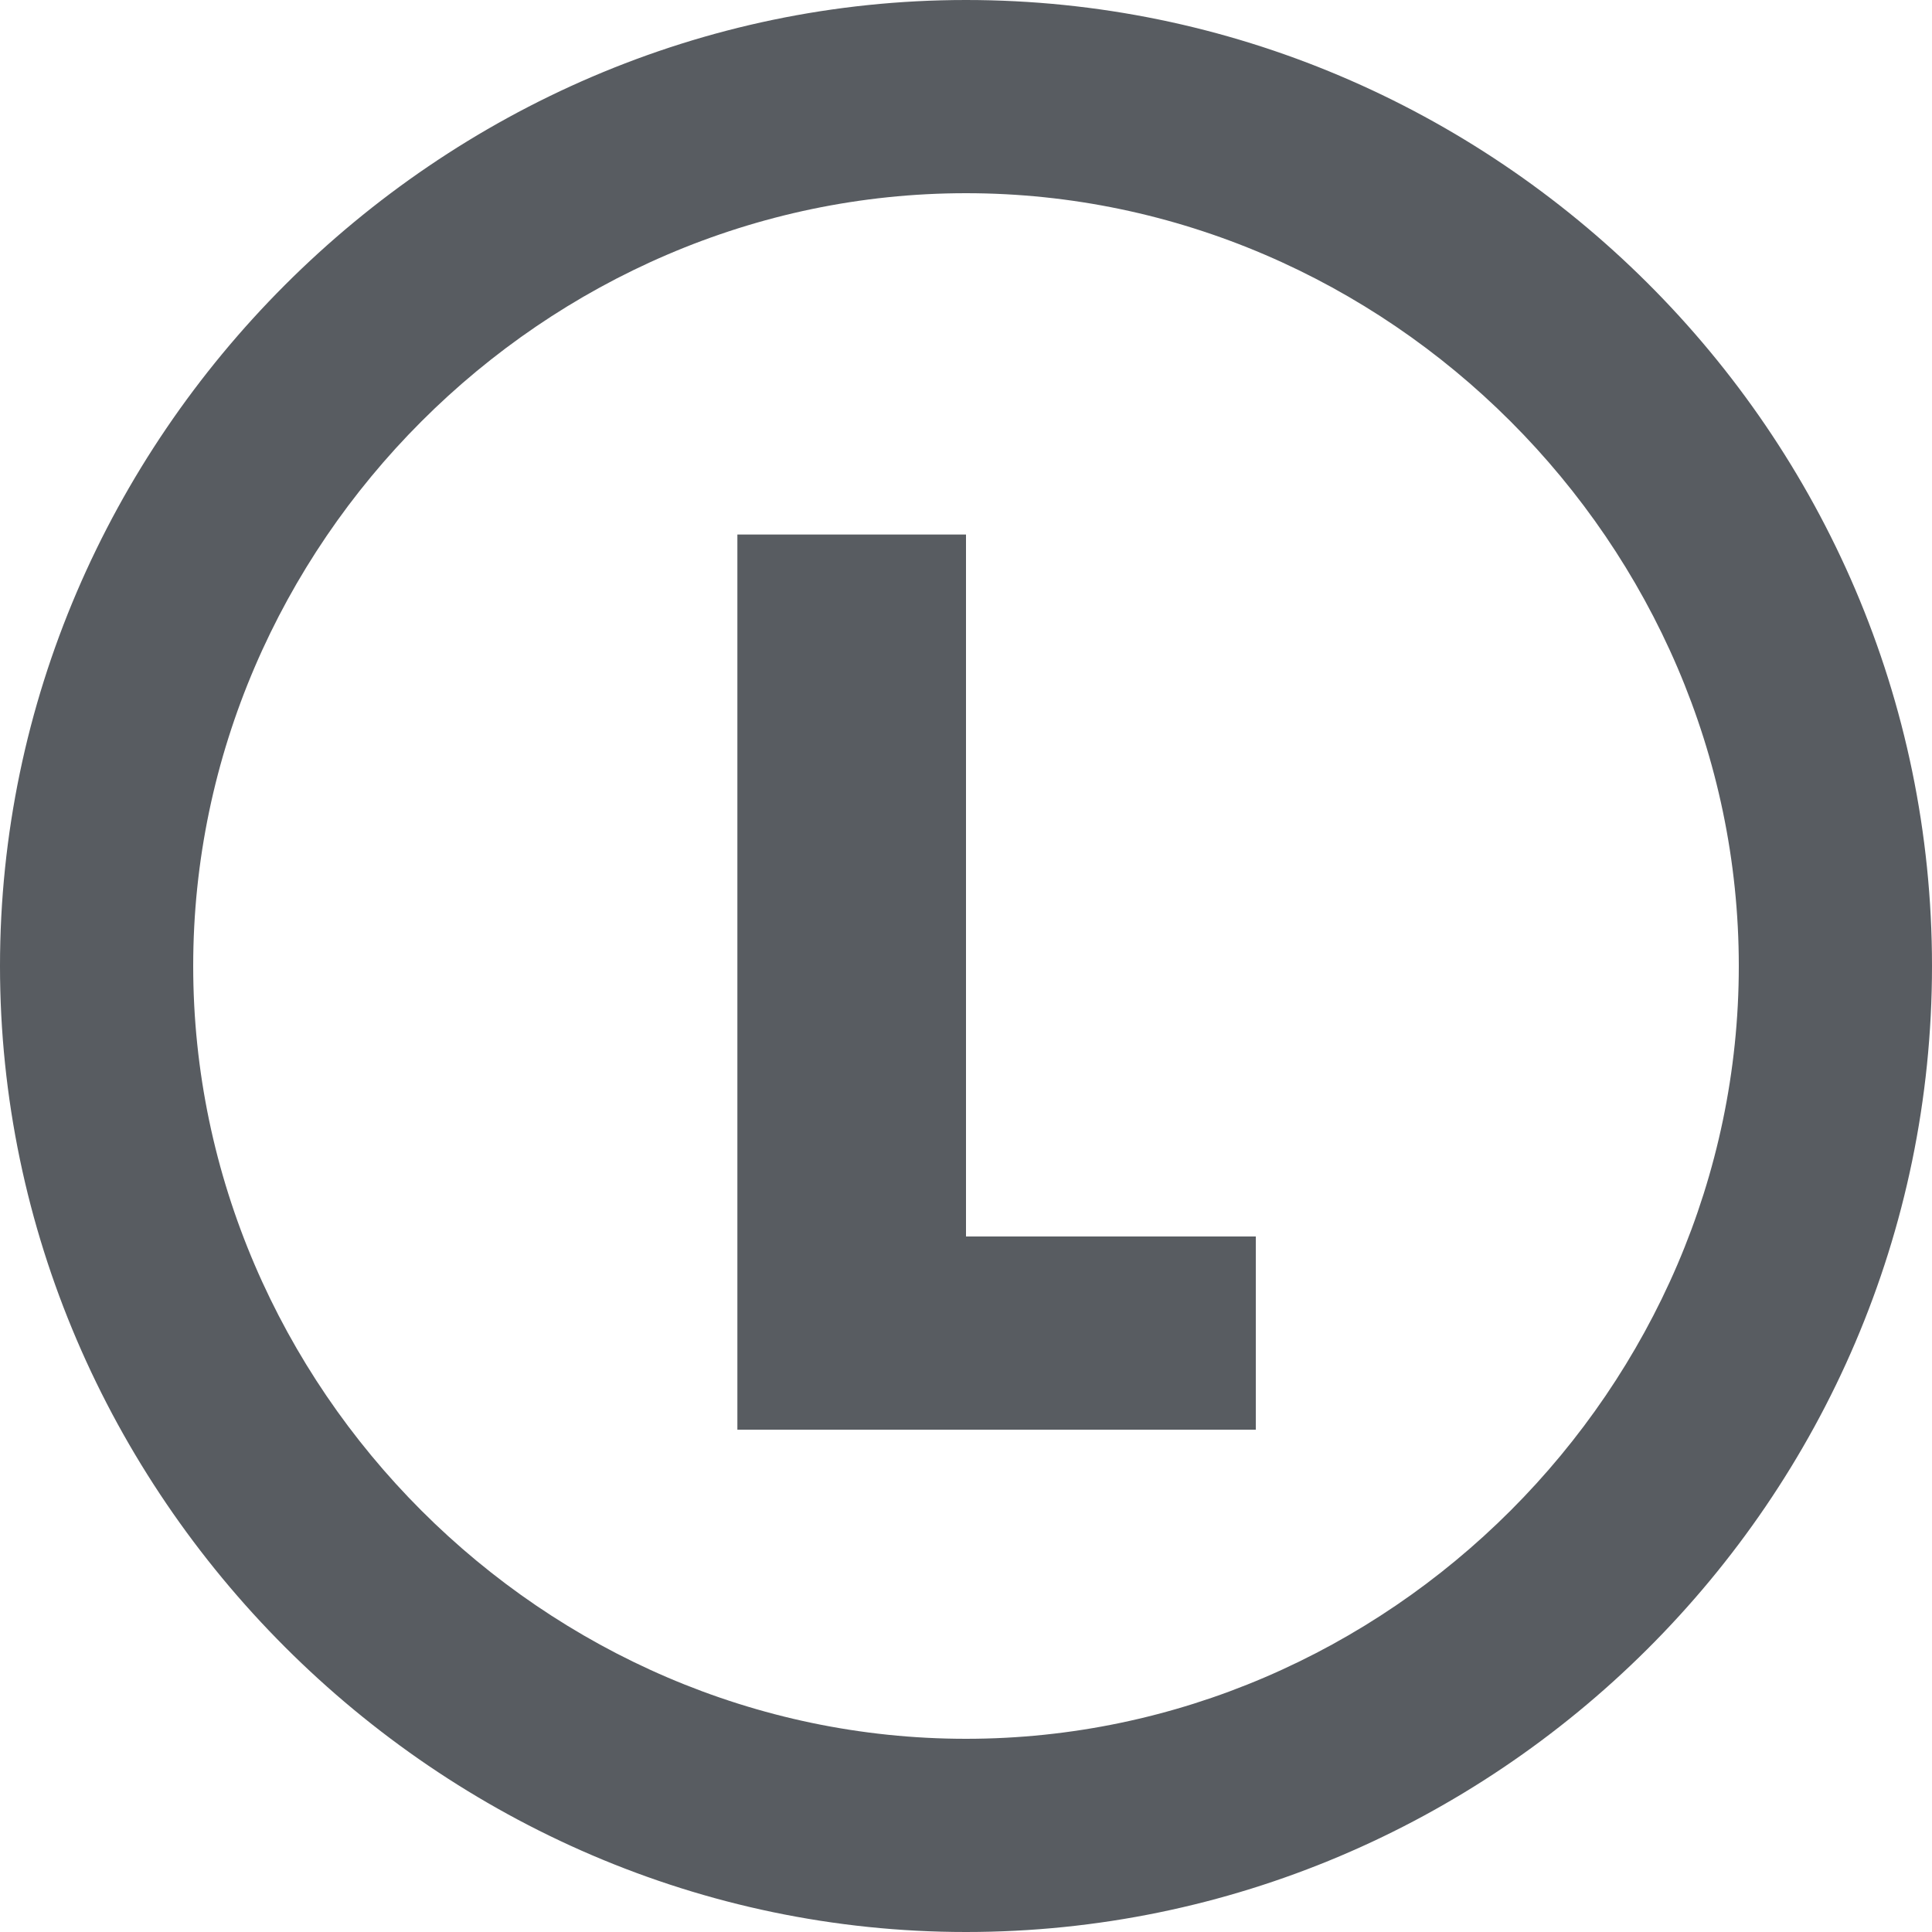<?xml version="1.0" encoding="utf-8"?>
<!-- Generator: Adobe Illustrator 29.5.0, SVG Export Plug-In . SVG Version: 9.03 Build 0)  -->
<!DOCTYPE svg PUBLIC "-//W3C//DTD SVG 1.1//EN" "http://www.w3.org/Graphics/SVG/1.1/DTD/svg11.dtd">
<svg version="1.1" id="Calque_1" xmlns:x="http://ns.adobe.com/Extensibility/1.0/" xmlns:i="http://ns.adobe.com/AdobeIllustrator/10.0/" xmlns:graph="http://ns.adobe.com/Graphs/1.0/"
	 xmlns="http://www.w3.org/2000/svg" xmlns:xlink="http://www.w3.org/1999/xlink" x="0px" y="0px" viewBox="0 0 60 60"
	 style="enable-background:new 0 0 60 60;" xml:space="preserve">
<style type="text/css">
	.st0{fill:#585C61;}
</style>
<g>
	<g>
		<g id="Modes_-_Bulle_bus_3_">
			<path class="st0" d="M54,30c0,13.1-10.9,24-24,24S6,43.1,6,30S16.9,6,30,6S54,16.9,54,30 M30,0C13.6,0,0,13.6,0,30s13.6,30,30,30
				s30-13.4,30-30S46.4,0,30,0"/>
			<path class="st0" d="M22.9,16.6H30v21.8h9v6H22.9V16.6z"/>
		</g>
	</g>
</g>
</svg>
